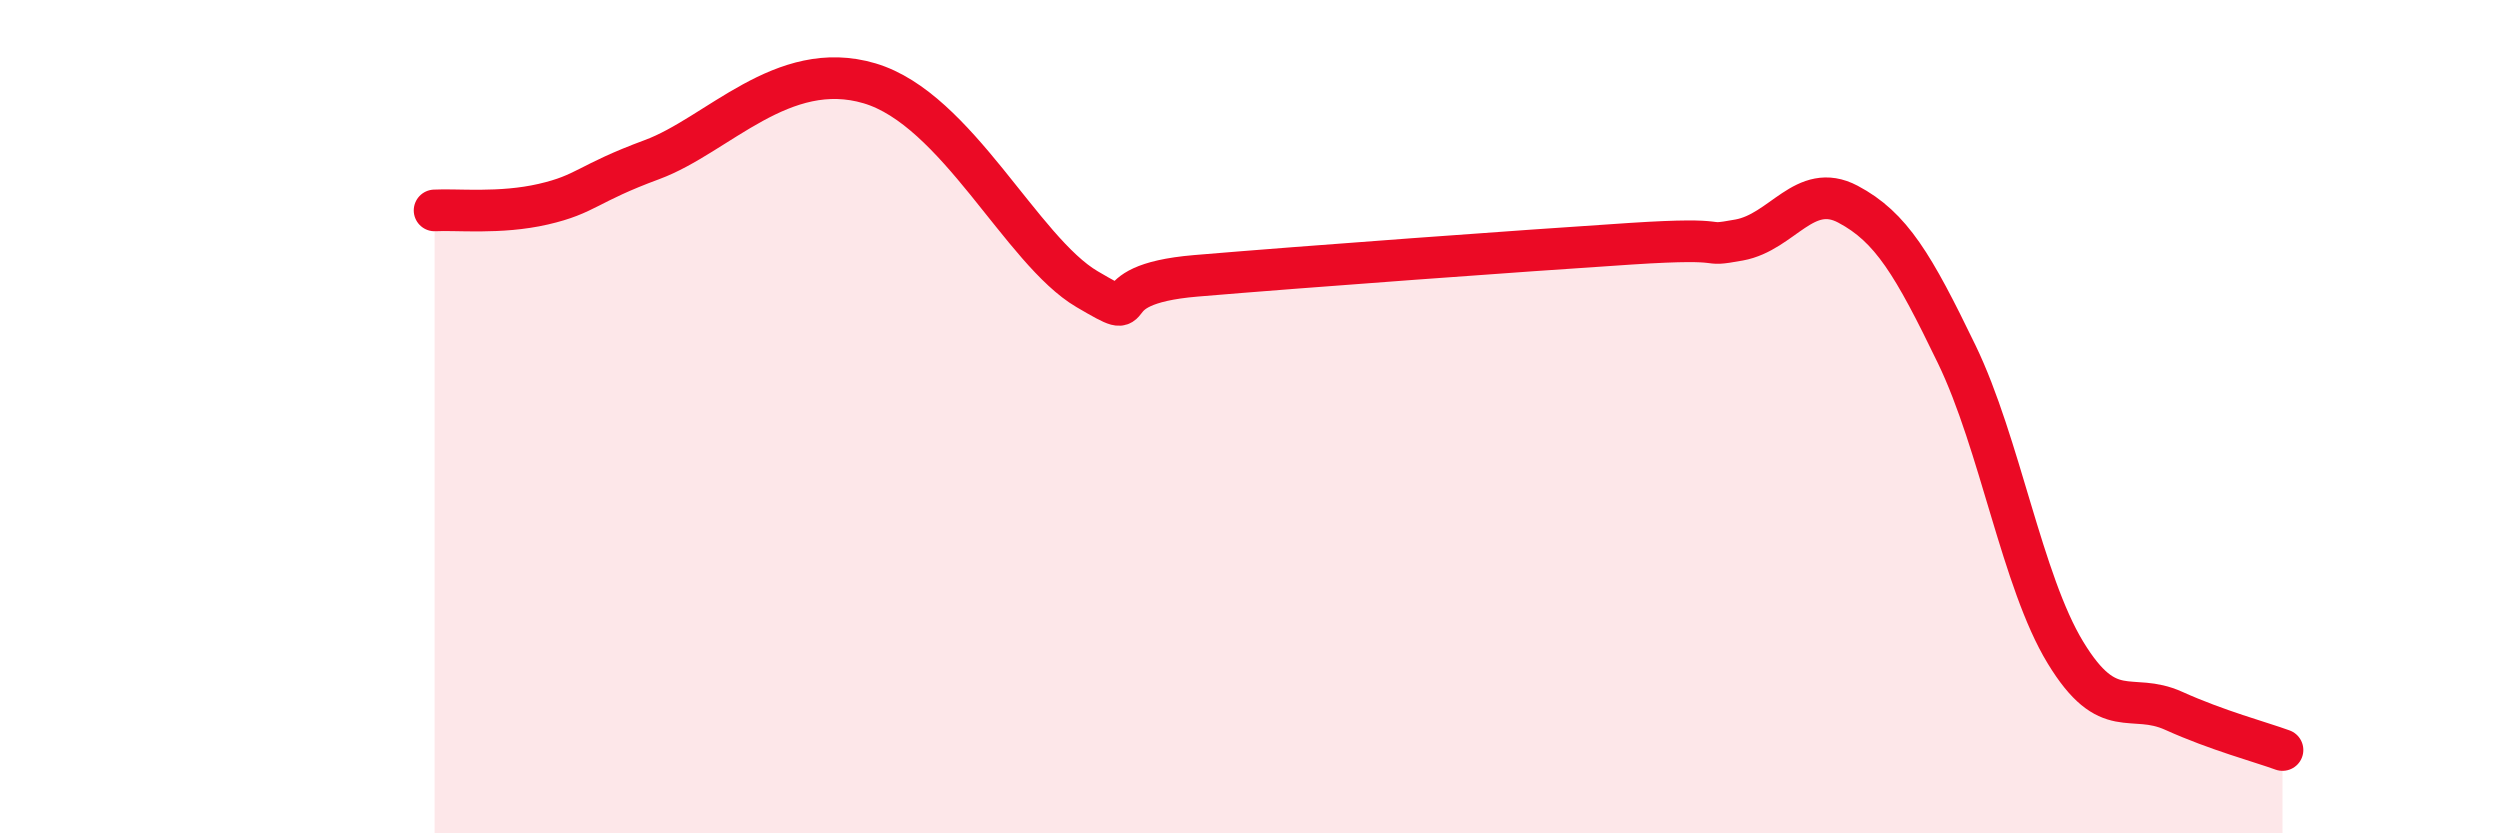 
    <svg width="60" height="20" viewBox="0 0 60 20" xmlns="http://www.w3.org/2000/svg">
      <path
        d="M 10.43,5.05 C 10.95,5.02 12,5.14 13.04,4.9 C 14.08,4.66 14.08,4.41 15.65,3.83 C 17.22,3.25 18.78,1.38 20.87,2 C 22.96,2.62 24.52,6.02 26.09,6.94 C 27.66,7.86 26.09,6.84 28.7,6.62 C 31.31,6.4 36.52,6.02 39.13,5.85 C 41.74,5.68 40.7,5.95 41.74,5.76 C 42.78,5.57 43.31,4.35 44.35,4.9 C 45.39,5.45 45.92,6.35 46.96,8.5 C 48,10.65 48.53,13.95 49.57,15.66 C 50.61,17.37 51.13,16.59 52.17,17.06 C 53.21,17.53 54.26,17.81 54.78,18L54.78 20L10.43 20Z"
        fill="#EB0A25"
        opacity="0.1"
        stroke-linecap="round"
        stroke-linejoin="round"
      />
      <path
        d="M 10.43,5.05 C 10.95,5.02 12,5.14 13.04,4.9 C 14.08,4.66 14.08,4.41 15.65,3.83 C 17.22,3.25 18.78,1.38 20.87,2 C 22.96,2.62 24.52,6.02 26.09,6.94 C 27.66,7.86 26.09,6.84 28.7,6.62 C 31.31,6.4 36.52,6.02 39.13,5.85 C 41.74,5.68 40.7,5.95 41.74,5.76 C 42.78,5.57 43.31,4.35 44.35,4.9 C 45.39,5.45 45.92,6.35 46.96,8.5 C 48,10.65 48.53,13.95 49.57,15.66 C 50.61,17.37 51.13,16.59 52.17,17.06 C 53.21,17.53 54.26,17.81 54.78,18"
        stroke="#EB0A25"
        stroke-width="1"
        fill="none"
        stroke-linecap="round"
        stroke-linejoin="round"
      />
    </svg>
  